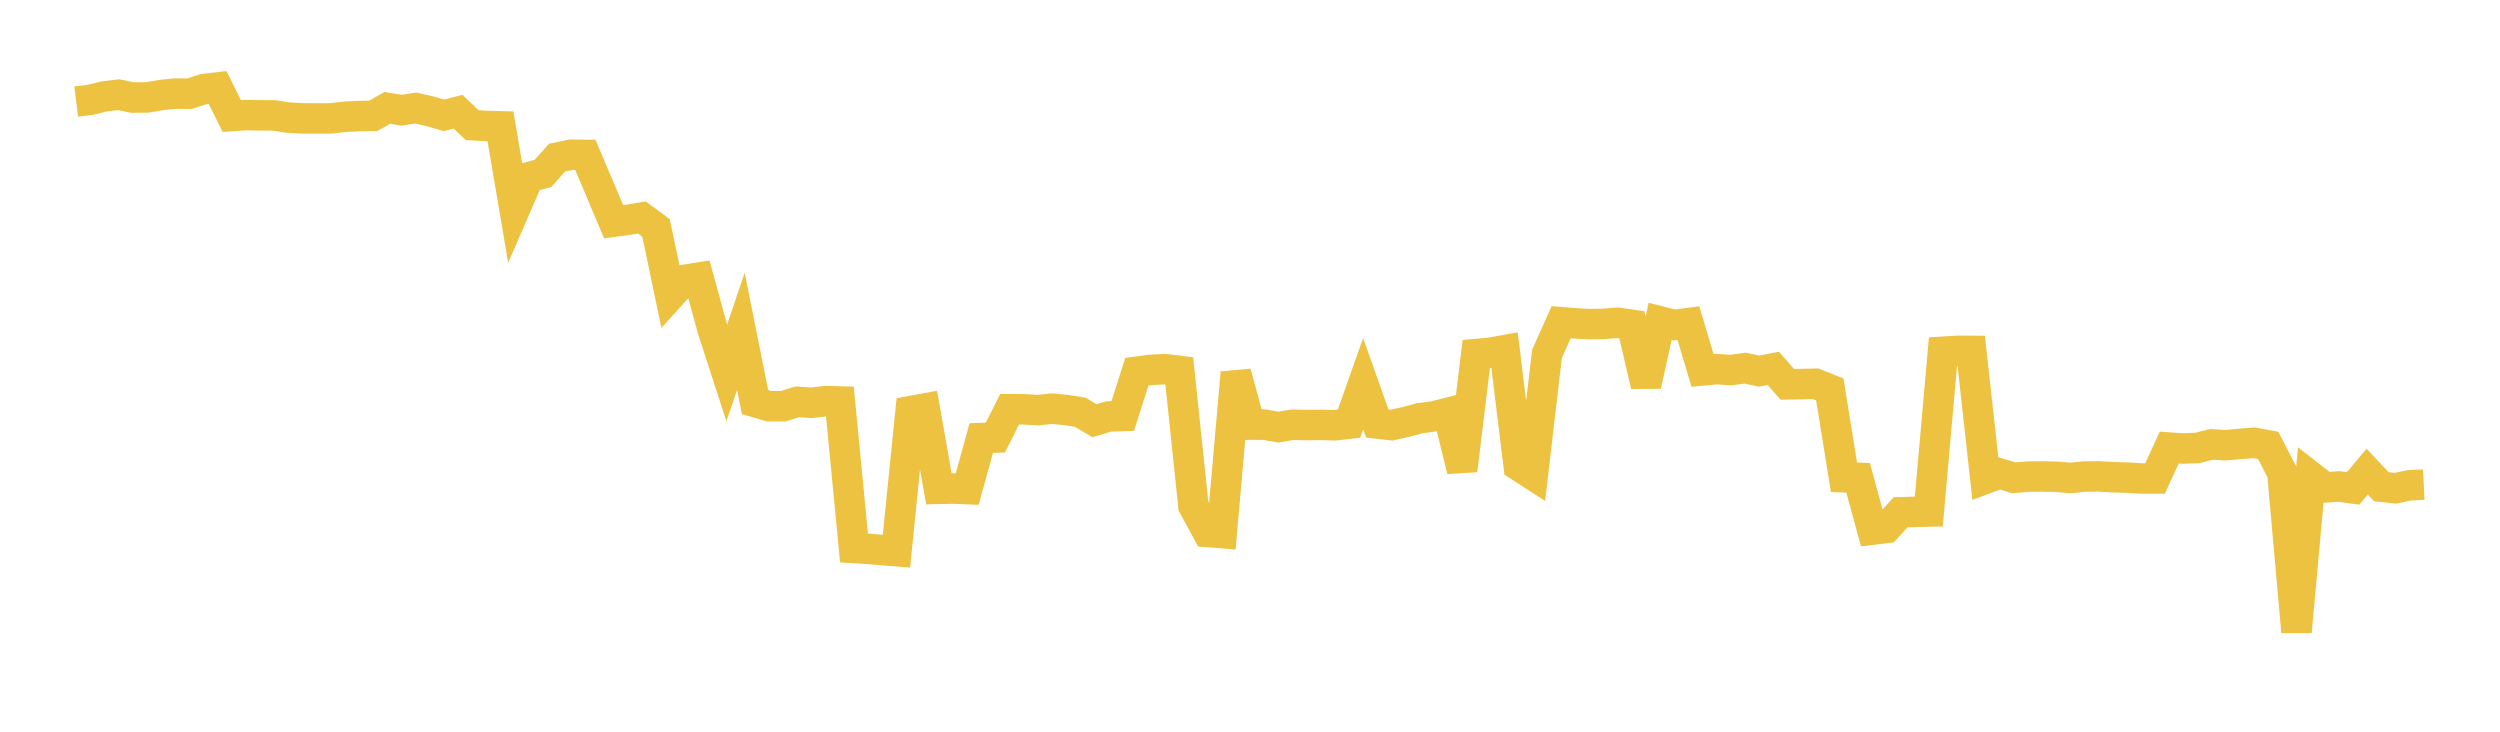 <svg width="164" height="48" xmlns="http://www.w3.org/2000/svg" xmlns:xlink="http://www.w3.org/1999/xlink"><path fill="none" stroke="rgb(237,194,64)" stroke-width="2" d="M5,6.663L5.928,6.547L6.855,6.321L7.783,6.213L8.711,6.4L9.639,6.392L10.566,6.235L11.494,6.14L12.422,6.149L13.349,5.847L14.277,5.738L15.205,7.612L16.133,7.55L17.06,7.567L17.988,7.571L18.916,7.714L19.843,7.766L20.771,7.77L21.699,7.766L22.627,7.659L23.554,7.614L24.482,7.599L25.41,7.076L26.337,7.231L27.265,7.087L28.193,7.295L29.12,7.566L30.048,7.328L30.976,8.212L31.904,8.264L32.831,8.287L33.759,13.756L34.687,11.621L35.614,11.381L36.542,10.34L37.47,10.149L38.398,10.16L39.325,12.34L40.253,14.545L41.181,14.42L42.108,14.268L43.036,14.952L43.964,19.383L44.892,18.357L45.819,18.212L46.747,21.605L47.675,24.466L48.602,21.738L49.53,26.376L50.458,26.647L51.386,26.649L52.313,26.357L53.241,26.425L54.169,26.312L55.096,26.339L56.024,35.949L56.952,36.006L57.88,36.082L58.807,36.158L59.735,26.969L60.663,26.798L61.59,32.067L62.518,32.049L63.446,32.086L64.373,28.736L65.301,28.702L66.229,26.844L67.157,26.851L68.084,26.906L69.012,26.806L69.94,26.899L70.867,27.045L71.795,27.597L72.723,27.322L73.651,27.291L74.578,24.385L75.506,24.26L76.434,24.217L77.361,24.333L78.289,33.192L79.217,34.898L80.145,34.971L81.072,24.448L82,27.857L82.928,27.853L83.855,28.019L84.783,27.862L85.711,27.884L86.639,27.872L87.566,27.899L88.494,27.792L89.422,25.168L90.349,27.781L91.277,27.891L92.205,27.686L93.133,27.437L94.06,27.314L94.988,27.081L95.916,30.86L96.843,23.225L97.771,23.142L98.699,22.972L99.627,30.551L100.554,31.149L101.482,23.21L102.41,21.137L103.337,21.212L104.265,21.263L105.193,21.249L106.12,21.175L107.048,21.308L107.976,25.291L108.904,21.084L109.831,21.318L110.759,21.194L111.687,24.302L112.614,24.214L113.542,24.277L114.47,24.149L115.398,24.345L116.325,24.164L117.253,25.214L118.181,25.193L119.108,25.175L120.036,25.548L120.964,31.309L121.892,31.344L122.819,34.744L123.747,34.629L124.675,33.607L125.602,33.578L126.53,33.557L127.458,23.074L128.386,23.015L129.313,23.019L130.241,31.407L131.169,31.061L132.096,31.344L133.024,31.266L133.952,31.254L134.88,31.274L135.807,31.356L136.735,31.261L137.663,31.248L138.59,31.307L139.518,31.329L140.446,31.39L141.373,31.387L142.301,29.36L143.229,29.424L144.157,29.383L145.084,29.15L146.012,29.206L146.94,29.124L147.867,29.046L148.795,29.217L149.723,31.021L150.651,41.447L151.578,31.255L152.506,31.977L153.434,31.912L154.361,32.042L155.289,30.938L156.217,31.929L157.145,32.029L158.072,31.836L159,31.79"></path></svg>